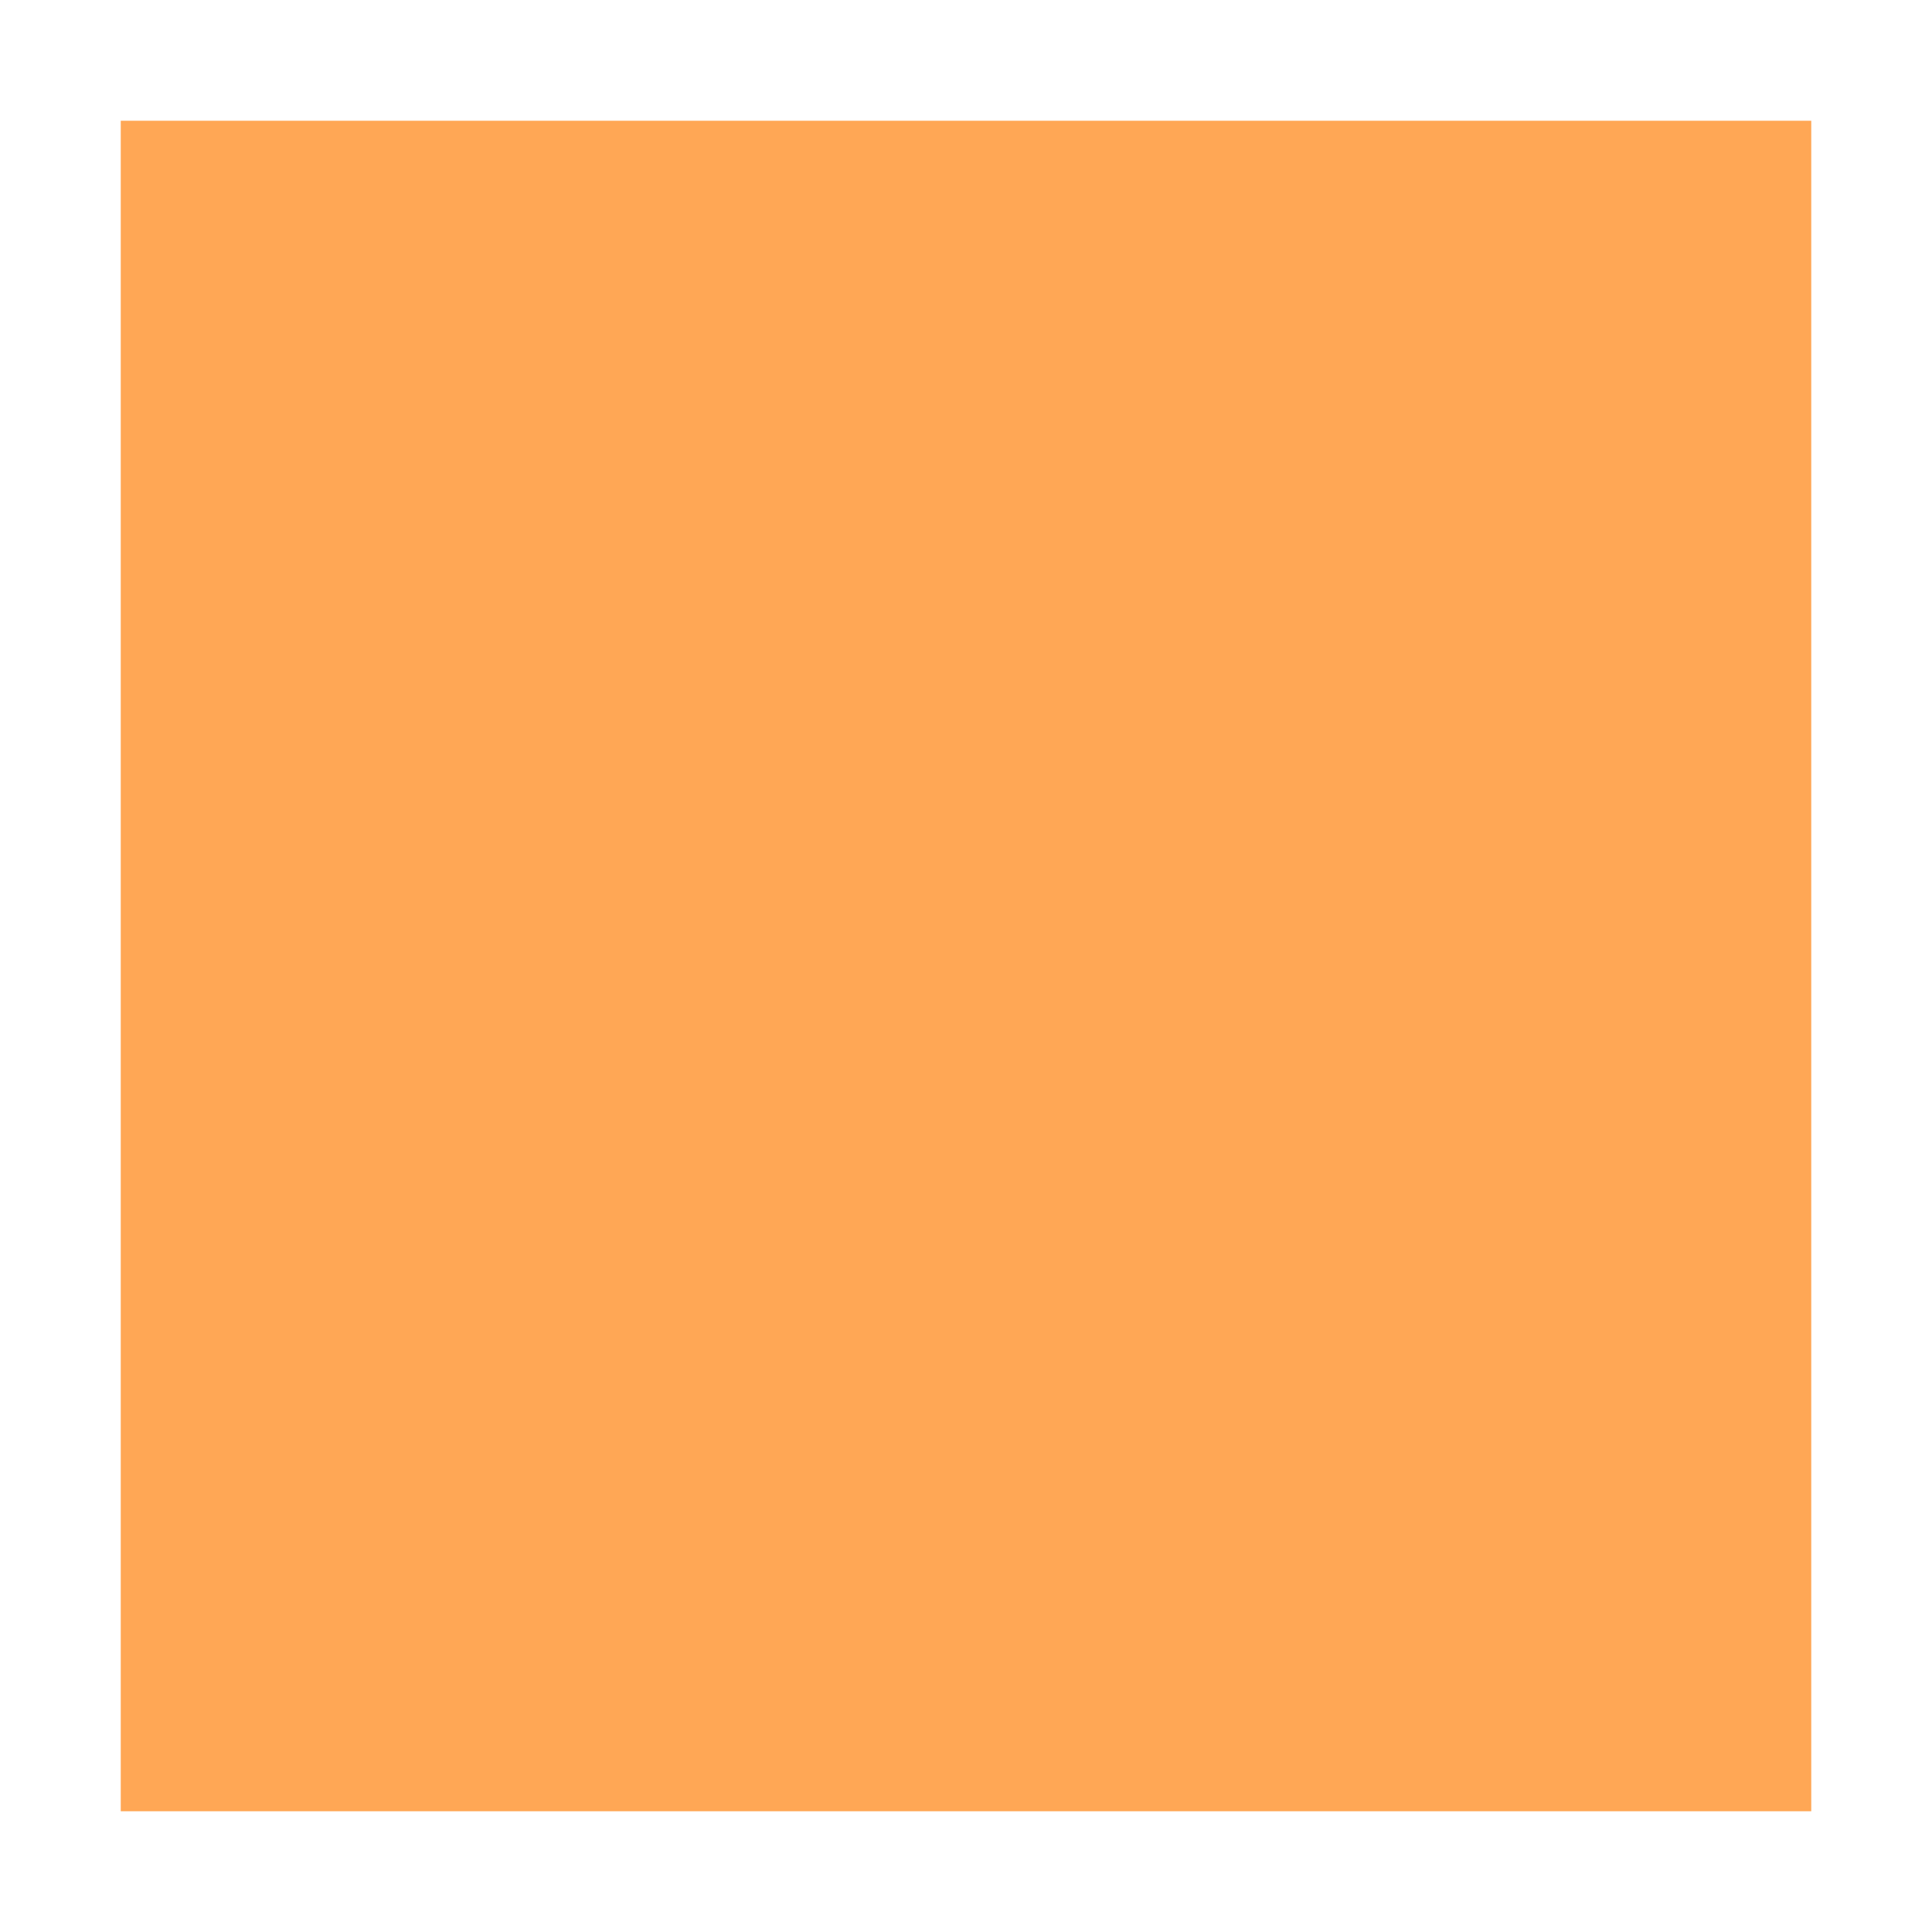 <?xml version="1.0" encoding="UTF-8"?> <svg xmlns="http://www.w3.org/2000/svg" width="16pt" height="16pt" viewBox="0 0 16 16"><g transform="translate(0,16) scale(0.1,-0.1)" fill="#FFA755" stroke="none"><path d="M10 80 l0 -70 70 0 70 0 0 70 0 70 -70 0 -70 0 0 -70z"></path></g></svg> 